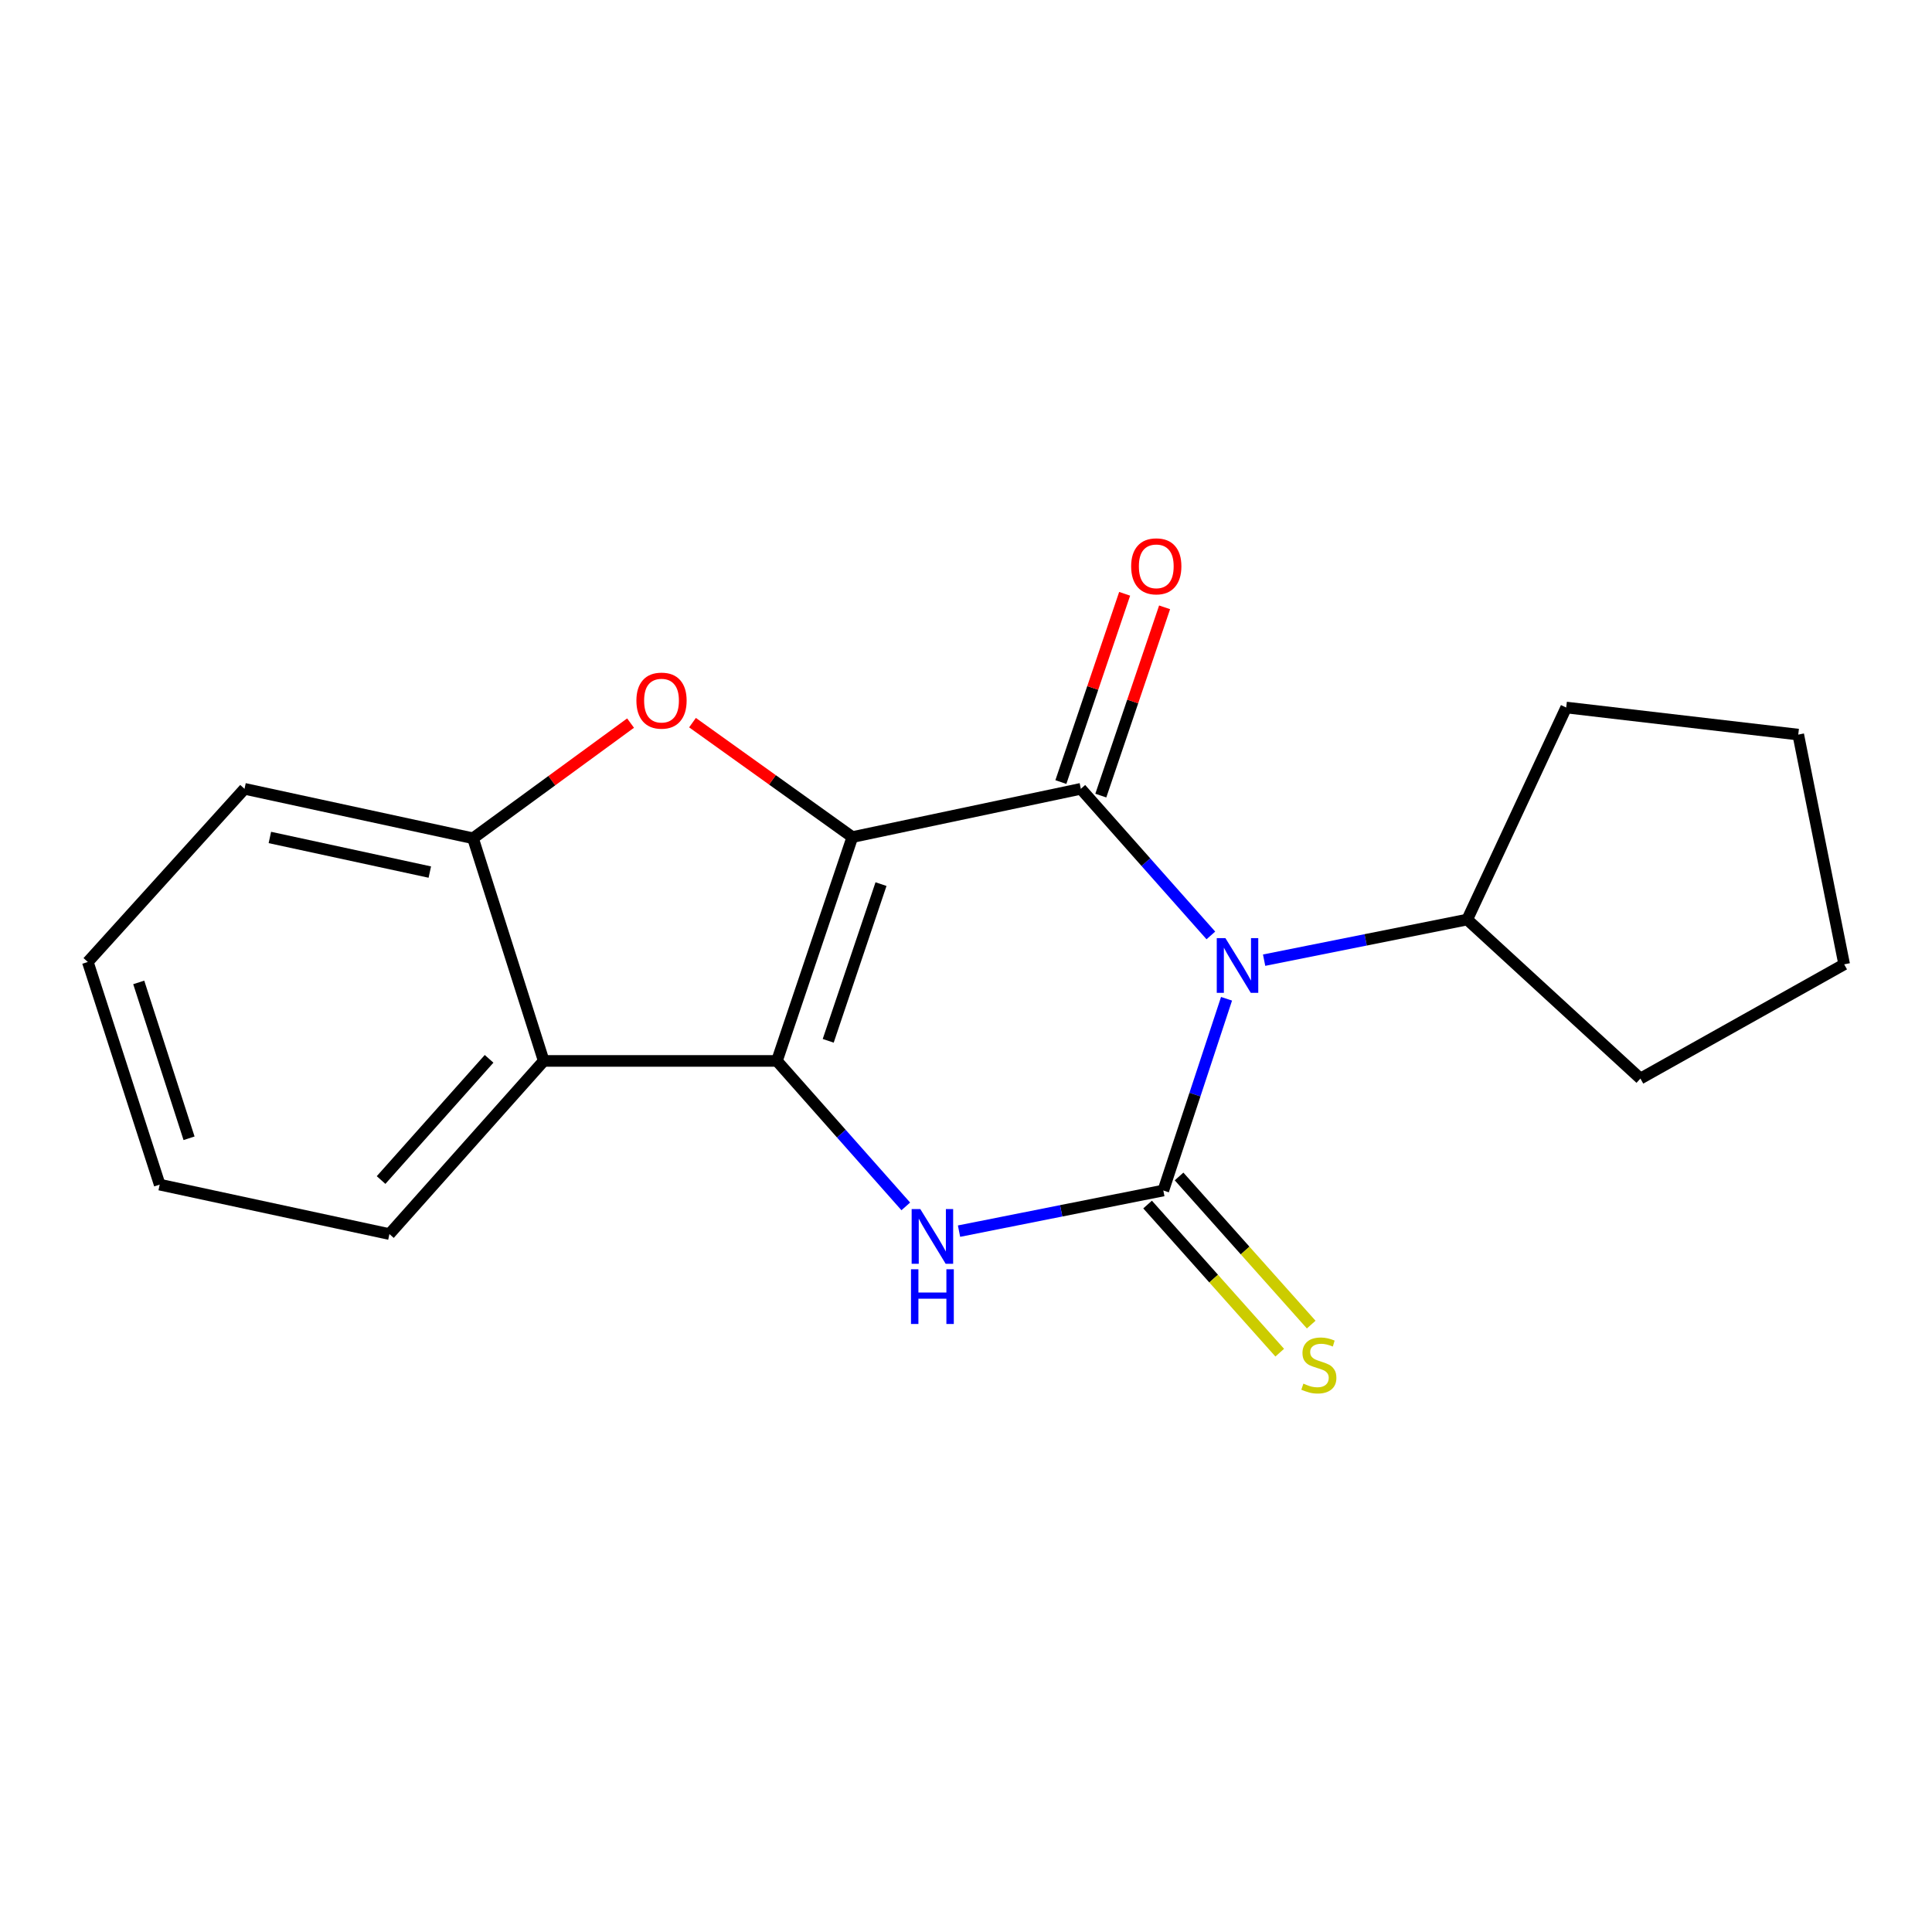 <?xml version='1.0' encoding='iso-8859-1'?>
<svg version='1.1' baseProfile='full'
              xmlns='http://www.w3.org/2000/svg'
                      xmlns:rdkit='http://www.rdkit.org/xml'
                      xmlns:xlink='http://www.w3.org/1999/xlink'
                  xml:space='preserve'
width='1000px' height='1000px' viewBox='0 0 1000 1000'>
<!-- END OF HEADER -->
<rect style='opacity:1.0;fill:#FFFFFF;stroke:none' width='1000' height='1000' x='0' y='0'> </rect>
<path class='bond-1' d='M 441.176,433.268 L 559.443,408.295' style='fill:none;fill-rule:evenodd;stroke:#000000;stroke-width:6px;stroke-linecap:butt;stroke-linejoin:miter;stroke-opacity:1' />
<path class='bond-2' d='M 441.176,433.268 L 402.134,549.133' style='fill:none;fill-rule:evenodd;stroke:#000000;stroke-width:6px;stroke-linecap:butt;stroke-linejoin:miter;stroke-opacity:1' />
<path class='bond-2' d='M 456.008,457.619 L 428.679,538.725' style='fill:none;fill-rule:evenodd;stroke:#000000;stroke-width:6px;stroke-linecap:butt;stroke-linejoin:miter;stroke-opacity:1' />
<path class='bond-5' d='M 441.176,433.268 L 399.807,403.653' style='fill:none;fill-rule:evenodd;stroke:#000000;stroke-width:6px;stroke-linecap:butt;stroke-linejoin:miter;stroke-opacity:1' />
<path class='bond-5' d='M 399.807,403.653 L 358.437,374.039' style='fill:none;fill-rule:evenodd;stroke:#FF0000;stroke-width:6px;stroke-linecap:butt;stroke-linejoin:miter;stroke-opacity:1' />
<path class='bond-0' d='M 626.739,484.178 L 593.091,446.237' style='fill:none;fill-rule:evenodd;stroke:#0000FF;stroke-width:6px;stroke-linecap:butt;stroke-linejoin:miter;stroke-opacity:1' />
<path class='bond-0' d='M 593.091,446.237 L 559.443,408.295' style='fill:none;fill-rule:evenodd;stroke:#000000;stroke-width:6px;stroke-linecap:butt;stroke-linejoin:miter;stroke-opacity:1' />
<path class='bond-10' d='M 654.306,496.98 L 706.869,486.471' style='fill:none;fill-rule:evenodd;stroke:#0000FF;stroke-width:6px;stroke-linecap:butt;stroke-linejoin:miter;stroke-opacity:1' />
<path class='bond-10' d='M 706.869,486.471 L 759.432,475.961' style='fill:none;fill-rule:evenodd;stroke:#000000;stroke-width:6px;stroke-linecap:butt;stroke-linejoin:miter;stroke-opacity:1' />
<path class='bond-20' d='M 634.855,516.959 L 618.495,566.582' style='fill:none;fill-rule:evenodd;stroke:#0000FF;stroke-width:6px;stroke-linecap:butt;stroke-linejoin:miter;stroke-opacity:1' />
<path class='bond-20' d='M 618.495,566.582 L 602.135,616.205' style='fill:none;fill-rule:evenodd;stroke:#000000;stroke-width:6px;stroke-linecap:butt;stroke-linejoin:miter;stroke-opacity:1' />
<path class='bond-9' d='M 569.781,411.798 L 586.287,363.076' style='fill:none;fill-rule:evenodd;stroke:#000000;stroke-width:6px;stroke-linecap:butt;stroke-linejoin:miter;stroke-opacity:1' />
<path class='bond-9' d='M 586.287,363.076 L 602.792,314.353' style='fill:none;fill-rule:evenodd;stroke:#FF0000;stroke-width:6px;stroke-linecap:butt;stroke-linejoin:miter;stroke-opacity:1' />
<path class='bond-9' d='M 549.104,404.793 L 565.61,356.071' style='fill:none;fill-rule:evenodd;stroke:#000000;stroke-width:6px;stroke-linecap:butt;stroke-linejoin:miter;stroke-opacity:1' />
<path class='bond-9' d='M 565.61,356.071 L 582.115,307.349' style='fill:none;fill-rule:evenodd;stroke:#FF0000;stroke-width:6px;stroke-linecap:butt;stroke-linejoin:miter;stroke-opacity:1' />
<path class='bond-4' d='M 402.134,549.133 L 435.484,586.781' style='fill:none;fill-rule:evenodd;stroke:#000000;stroke-width:6px;stroke-linecap:butt;stroke-linejoin:miter;stroke-opacity:1' />
<path class='bond-4' d='M 435.484,586.781 L 468.833,624.428' style='fill:none;fill-rule:evenodd;stroke:#0000FF;stroke-width:6px;stroke-linecap:butt;stroke-linejoin:miter;stroke-opacity:1' />
<path class='bond-6' d='M 402.134,549.133 L 281.43,549.133' style='fill:none;fill-rule:evenodd;stroke:#000000;stroke-width:6px;stroke-linecap:butt;stroke-linejoin:miter;stroke-opacity:1' />
<path class='bond-3' d='M 602.135,616.205 L 549.265,626.72' style='fill:none;fill-rule:evenodd;stroke:#000000;stroke-width:6px;stroke-linecap:butt;stroke-linejoin:miter;stroke-opacity:1' />
<path class='bond-3' d='M 549.265,626.72 L 496.394,637.235' style='fill:none;fill-rule:evenodd;stroke:#0000FF;stroke-width:6px;stroke-linecap:butt;stroke-linejoin:miter;stroke-opacity:1' />
<path class='bond-8' d='M 593.99,623.471 L 628.187,661.806' style='fill:none;fill-rule:evenodd;stroke:#000000;stroke-width:6px;stroke-linecap:butt;stroke-linejoin:miter;stroke-opacity:1' />
<path class='bond-8' d='M 628.187,661.806 L 662.384,700.141' style='fill:none;fill-rule:evenodd;stroke:#CCCC00;stroke-width:6px;stroke-linecap:butt;stroke-linejoin:miter;stroke-opacity:1' />
<path class='bond-8' d='M 610.281,608.938 L 644.478,647.273' style='fill:none;fill-rule:evenodd;stroke:#000000;stroke-width:6px;stroke-linecap:butt;stroke-linejoin:miter;stroke-opacity:1' />
<path class='bond-8' d='M 644.478,647.273 L 678.676,685.608' style='fill:none;fill-rule:evenodd;stroke:#CCCC00;stroke-width:6px;stroke-linecap:butt;stroke-linejoin:miter;stroke-opacity:1' />
<path class='bond-7' d='M 326.379,374.27 L 285.602,404.079' style='fill:none;fill-rule:evenodd;stroke:#FF0000;stroke-width:6px;stroke-linecap:butt;stroke-linejoin:miter;stroke-opacity:1' />
<path class='bond-7' d='M 285.602,404.079 L 244.825,433.887' style='fill:none;fill-rule:evenodd;stroke:#000000;stroke-width:6px;stroke-linecap:butt;stroke-linejoin:miter;stroke-opacity:1' />
<path class='bond-11' d='M 281.43,549.133 L 201.562,638.752' style='fill:none;fill-rule:evenodd;stroke:#000000;stroke-width:6px;stroke-linecap:butt;stroke-linejoin:miter;stroke-opacity:1' />
<path class='bond-11' d='M 253.151,548.051 L 197.244,610.784' style='fill:none;fill-rule:evenodd;stroke:#000000;stroke-width:6px;stroke-linecap:butt;stroke-linejoin:miter;stroke-opacity:1' />
<path class='bond-19' d='M 281.43,549.133 L 244.825,433.887' style='fill:none;fill-rule:evenodd;stroke:#000000;stroke-width:6px;stroke-linecap:butt;stroke-linejoin:miter;stroke-opacity:1' />
<path class='bond-12' d='M 244.825,433.887 L 126.559,408.295' style='fill:none;fill-rule:evenodd;stroke:#000000;stroke-width:6px;stroke-linecap:butt;stroke-linejoin:miter;stroke-opacity:1' />
<path class='bond-12' d='M 222.468,451.386 L 139.682,433.472' style='fill:none;fill-rule:evenodd;stroke:#000000;stroke-width:6px;stroke-linecap:butt;stroke-linejoin:miter;stroke-opacity:1' />
<path class='bond-13' d='M 759.432,475.961 L 849.075,558.266' style='fill:none;fill-rule:evenodd;stroke:#000000;stroke-width:6px;stroke-linecap:butt;stroke-linejoin:miter;stroke-opacity:1' />
<path class='bond-14' d='M 759.432,475.961 L 810.663,366.209' style='fill:none;fill-rule:evenodd;stroke:#000000;stroke-width:6px;stroke-linecap:butt;stroke-linejoin:miter;stroke-opacity:1' />
<path class='bond-15' d='M 201.562,638.752 L 82.653,613.16' style='fill:none;fill-rule:evenodd;stroke:#000000;stroke-width:6px;stroke-linecap:butt;stroke-linejoin:miter;stroke-opacity:1' />
<path class='bond-16' d='M 126.559,408.295 L 45.455,497.914' style='fill:none;fill-rule:evenodd;stroke:#000000;stroke-width:6px;stroke-linecap:butt;stroke-linejoin:miter;stroke-opacity:1' />
<path class='bond-18' d='M 849.075,558.266 L 954.545,499.139' style='fill:none;fill-rule:evenodd;stroke:#000000;stroke-width:6px;stroke-linecap:butt;stroke-linejoin:miter;stroke-opacity:1' />
<path class='bond-17' d='M 810.663,366.209 L 930.773,380.23' style='fill:none;fill-rule:evenodd;stroke:#000000;stroke-width:6px;stroke-linecap:butt;stroke-linejoin:miter;stroke-opacity:1' />
<path class='bond-21' d='M 82.653,613.16 L 45.455,497.914' style='fill:none;fill-rule:evenodd;stroke:#000000;stroke-width:6px;stroke-linecap:butt;stroke-linejoin:miter;stroke-opacity:1' />
<path class='bond-21' d='M 97.85,589.168 L 71.811,508.495' style='fill:none;fill-rule:evenodd;stroke:#000000;stroke-width:6px;stroke-linecap:butt;stroke-linejoin:miter;stroke-opacity:1' />
<path class='bond-22' d='M 930.773,380.23 L 954.545,499.139' style='fill:none;fill-rule:evenodd;stroke:#000000;stroke-width:6px;stroke-linecap:butt;stroke-linejoin:miter;stroke-opacity:1' />
<path  class='atom-1' d='M 634.275 485.573
L 643.555 500.573
Q 644.475 502.053, 645.955 504.733
Q 647.435 507.413, 647.515 507.573
L 647.515 485.573
L 651.275 485.573
L 651.275 513.893
L 647.395 513.893
L 637.435 497.493
Q 636.275 495.573, 635.035 493.373
Q 633.835 491.173, 633.475 490.493
L 633.475 513.893
L 629.795 513.893
L 629.795 485.573
L 634.275 485.573
' fill='#0000FF'/>
<path  class='atom-5' d='M 476.348 625.817
L 485.628 640.817
Q 486.548 642.297, 488.028 644.977
Q 489.508 647.657, 489.588 647.817
L 489.588 625.817
L 493.348 625.817
L 493.348 654.137
L 489.468 654.137
L 479.508 637.737
Q 478.348 635.817, 477.108 633.617
Q 475.908 631.417, 475.548 630.737
L 475.548 654.137
L 471.868 654.137
L 471.868 625.817
L 476.348 625.817
' fill='#0000FF'/>
<path  class='atom-5' d='M 471.528 656.969
L 475.368 656.969
L 475.368 669.009
L 489.848 669.009
L 489.848 656.969
L 493.688 656.969
L 493.688 685.289
L 489.848 685.289
L 489.848 672.209
L 475.368 672.209
L 475.368 685.289
L 471.528 685.289
L 471.528 656.969
' fill='#0000FF'/>
<path  class='atom-6' d='M 329.4 362.638
Q 329.4 355.838, 332.76 352.038
Q 336.12 348.238, 342.4 348.238
Q 348.68 348.238, 352.04 352.038
Q 355.4 355.838, 355.4 362.638
Q 355.4 369.518, 352 373.438
Q 348.6 377.318, 342.4 377.318
Q 336.16 377.318, 332.76 373.438
Q 329.4 369.558, 329.4 362.638
M 342.4 374.118
Q 346.72 374.118, 349.04 371.238
Q 351.4 368.318, 351.4 362.638
Q 351.4 357.078, 349.04 354.278
Q 346.72 351.438, 342.4 351.438
Q 338.08 351.438, 335.72 354.238
Q 333.4 357.038, 333.4 362.638
Q 333.4 368.358, 335.72 371.238
Q 338.08 374.118, 342.4 374.118
' fill='#FF0000'/>
<path  class='atom-9' d='M 674.633 716.162
Q 674.953 716.282, 676.273 716.842
Q 677.593 717.402, 679.033 717.762
Q 680.513 718.082, 681.953 718.082
Q 684.633 718.082, 686.193 716.802
Q 687.753 715.482, 687.753 713.202
Q 687.753 711.642, 686.953 710.682
Q 686.193 709.722, 684.993 709.202
Q 683.793 708.682, 681.793 708.082
Q 679.273 707.322, 677.753 706.602
Q 676.273 705.882, 675.193 704.362
Q 674.153 702.842, 674.153 700.282
Q 674.153 696.722, 676.553 694.522
Q 678.993 692.322, 683.793 692.322
Q 687.073 692.322, 690.793 693.882
L 689.873 696.962
Q 686.473 695.562, 683.913 695.562
Q 681.153 695.562, 679.633 696.722
Q 678.113 697.842, 678.153 699.802
Q 678.153 701.322, 678.913 702.242
Q 679.713 703.162, 680.833 703.682
Q 681.993 704.202, 683.913 704.802
Q 686.473 705.602, 687.993 706.402
Q 689.513 707.202, 690.593 708.842
Q 691.713 710.442, 691.713 713.202
Q 691.713 717.122, 689.073 719.242
Q 686.473 721.322, 682.113 721.322
Q 679.593 721.322, 677.673 720.762
Q 675.793 720.242, 673.553 719.322
L 674.633 716.162
' fill='#CCCC00'/>
<path  class='atom-10' d='M 585.485 293.129
Q 585.485 286.329, 588.845 282.529
Q 592.205 278.729, 598.485 278.729
Q 604.765 278.729, 608.125 282.529
Q 611.485 286.329, 611.485 293.129
Q 611.485 300.009, 608.085 303.929
Q 604.685 307.809, 598.485 307.809
Q 592.245 307.809, 588.845 303.929
Q 585.485 300.049, 585.485 293.129
M 598.485 304.609
Q 602.805 304.609, 605.125 301.729
Q 607.485 298.809, 607.485 293.129
Q 607.485 287.569, 605.125 284.769
Q 602.805 281.929, 598.485 281.929
Q 594.165 281.929, 591.805 284.729
Q 589.485 287.529, 589.485 293.129
Q 589.485 298.849, 591.805 301.729
Q 594.165 304.609, 598.485 304.609
' fill='#FF0000'/>
</svg>
